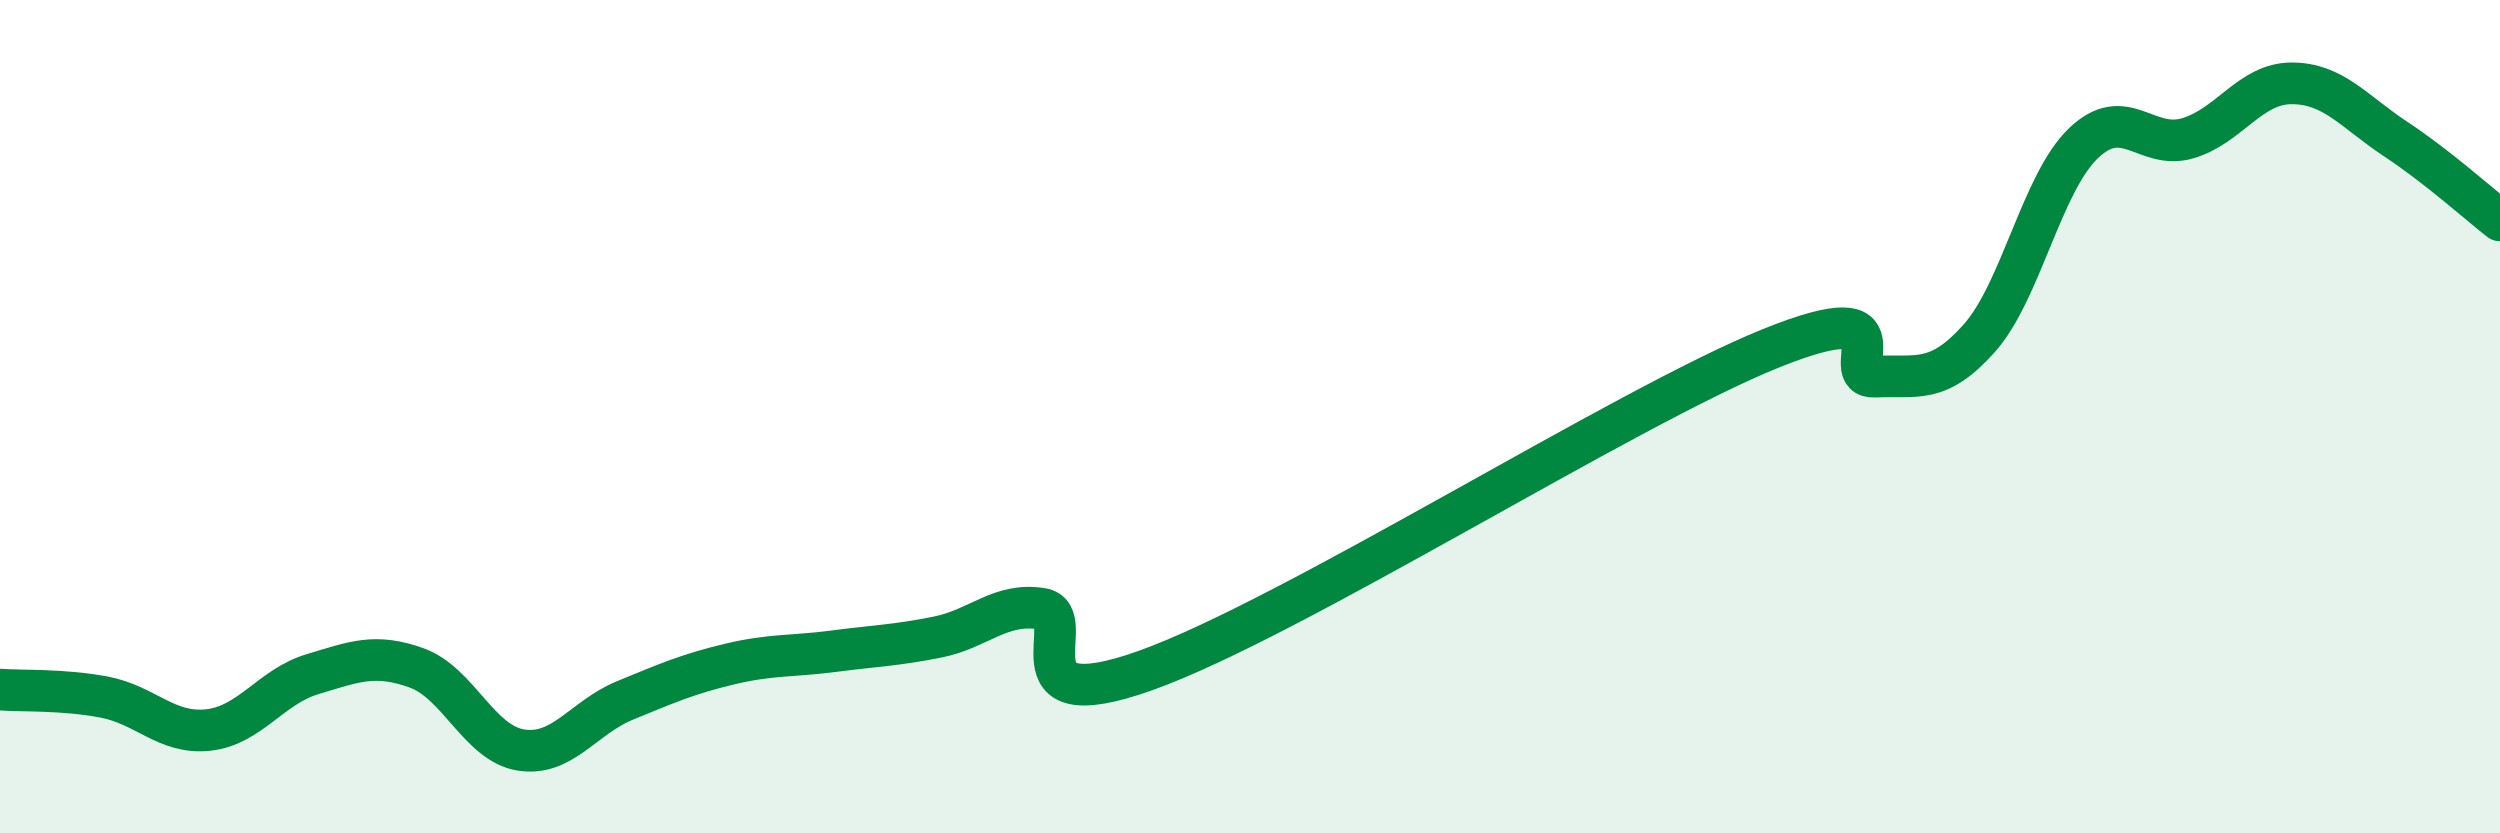 
    <svg width="60" height="20" viewBox="0 0 60 20" xmlns="http://www.w3.org/2000/svg">
      <path
        d="M 0,16.55 C 0.5,16.59 1.5,16.54 2.5,16.73 C 3.5,16.92 4,17.63 5,17.52 C 6,17.41 6.5,16.48 7.5,16.18 C 8.5,15.88 9,15.67 10,16.03 C 11,16.39 11.5,17.84 12.5,18 C 13.5,18.16 14,17.22 15,16.81 C 16,16.4 16.5,16.18 17.5,15.94 C 18.5,15.7 19,15.76 20,15.63 C 21,15.5 21.5,15.49 22.5,15.29 C 23.5,15.09 24,14.45 25,14.61 C 26,14.77 24,17.34 27.5,16.09 C 31,14.84 39,9.77 42.5,8.36 C 46,6.95 44,9.09 45,9.04 C 46,8.99 46.5,9.24 47.5,8.12 C 48.5,7 49,4.4 50,3.44 C 51,2.48 51.5,3.61 52.5,3.32 C 53.5,3.03 54,2 55,2 C 56,2 56.5,2.68 57.5,3.34 C 58.5,4 59.5,4.9 60,5.29L60 20L0 20Z"
        fill="#008740"
        opacity="0.1"
        stroke-linecap="round"
        stroke-linejoin="round"
      />
      <path
        d="M 0,16.55 C 0.5,16.59 1.5,16.54 2.5,16.73 C 3.5,16.92 4,17.63 5,17.52 C 6,17.41 6.5,16.48 7.5,16.18 C 8.5,15.88 9,15.67 10,16.03 C 11,16.39 11.5,17.84 12.5,18 C 13.5,18.16 14,17.22 15,16.81 C 16,16.4 16.5,16.18 17.5,15.94 C 18.5,15.7 19,15.76 20,15.63 C 21,15.5 21.5,15.49 22.5,15.29 C 23.5,15.09 24,14.45 25,14.61 C 26,14.77 24,17.34 27.5,16.09 C 31,14.84 39,9.77 42.5,8.36 C 46,6.95 44,9.09 45,9.04 C 46,8.99 46.5,9.24 47.5,8.12 C 48.5,7 49,4.4 50,3.44 C 51,2.48 51.5,3.61 52.5,3.32 C 53.5,3.03 54,2 55,2 C 56,2 56.5,2.68 57.5,3.34 C 58.5,4 59.5,4.9 60,5.29"
        stroke="#008740"
        stroke-width="1"
        fill="none"
        stroke-linecap="round"
        stroke-linejoin="round"
      />
    </svg>
  